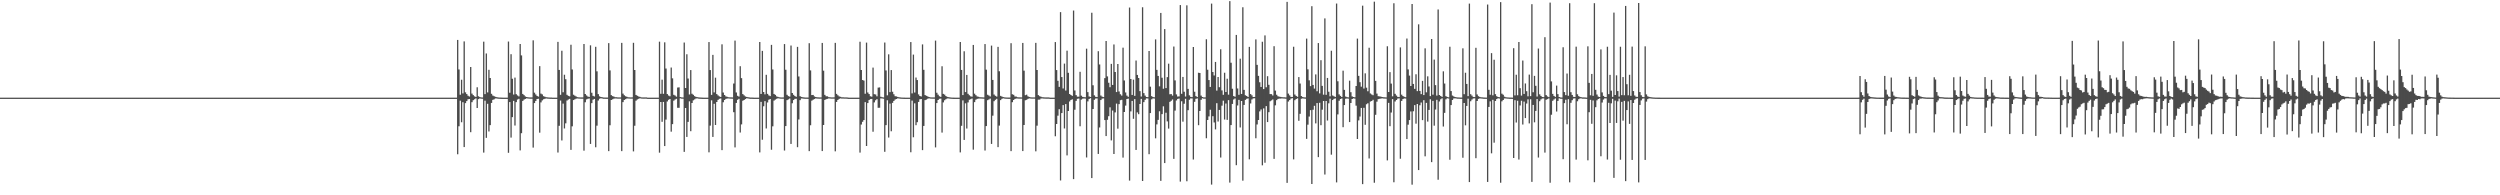 <?xml version="1.0" encoding="UTF-8"?>
<svg xmlns="http://www.w3.org/2000/svg" width="1920" height="150">
  <path d="M0 75.000h1v1.000H0zM1 75.000h1v1.000H1zM2 75.000h1v1.000H2zM3 75.000h1v1.000H3zM4 75.000h1v1.000H4zM5 75.000h1v1.000H5zM6 75.000h1v1.000H6zM7 75.000h1v1.000H7zM8 75.000h1v1.000H8zM9 75.000h1v1.000H9zM10 75.000h1v1.000H10zM11 75.000h1v1.000H11zM12 75.000h1v1.000H12zM13 75.000h1v1.000H13zM14 75.000h1v1.000H14zM15 75.000h1v1.000H15zM16 75.000h1v1.000H16zM17 75.000h1v1.000H17zM18 75.000h1v1.000H18zM19 75.000h1v1.000H19zM20 75.000h1v1.000H20zM21 75.000h1v1.000H21zM22 75.000h1v1.000H22zM23 75.000h1v1.000H23zM24 75.000h1v1.000H24zM25 75.000h1v1.000H25zM26 75.000h1v1.000H26zM27 75.000h1v1.000H27zM28 75.000h1v1.000H28zM29 75.000h1v1.000H29zM30 75.000h1v1.000H30zM31 75.000h1v1.000H31zM32 75.000h1v1.000H32zM33 75.000h1v1.000H33zM34 75.000h1v1.000H34zM35 75.000h1v1.000H35zM36 75.000h1v1.000H36zM37 75.000h1v1.000H37zM38 75.000h1v1.000H38zM39 75.000h1v1.000H39zM40 75.000h1v1.000H40zM41 75.000h1v1.000H41zM42 75.000h1v1.000H42zM43 75.000h1v1.000H43zM44 75.000h1v1.000H44zM45 75.000h1v1.000H45zM46 75.000h1v1.000H46zM47 75.000h1v1.000H47zM48 75.000h1v1.000H48zM49 75.000h1v1.000H49zM50 75.000h1v1.000H50zM51 75.000h1v1.000H51zM52 75.000h1v1.000H52zM53 75.000h1v1.000H53zM54 75.000h1v1.000H54zM55 75.000h1v1.000H55zM56 75.000h1v1.000H56zM57 75.000h1v1.000H57zM58 75.000h1v1.000H58zM59 75.000h1v1.000H59zM60 75.000h1v1.000H60zM61 75.000h1v1.000H61zM62 75.000h1v1.000H62zM63 75.000h1v1.000H63zM64 75.000h1v1.000H64zM65 75.000h1v1.000H65zM66 75.000h1v1.000H66zM67 75.000h1v1.000H67zM68 75.000h1v1.000H68zM69 75.000h1v1.000H69zM70 75.000h1v1.000H70zM71 75.000h1v1.000H71zM72 75.000h1v1.000H72zM73 75.000h1v1.000H73zM74 75.000h1v1.000H74zM75 75.000h1v1.000H75zM76 75.000h1v1.000H76zM77 75.000h1v1.000H77zM78 75.000h1v1.000H78zM79 75.000h1v1.000H79zM80 75.000h1v1.000H80zM81 75.000h1v1.000H81zM82 75.000h1v1.000H82zM83 75.000h1v1.000H83zM84 75.000h1v1.000H84zM85 75.000h1v1.000H85zM86 75.000h1v1.000H86zM87 75.000h1v1.000H87zM88 75.000h1v1.000H88zM89 75.000h1v1.000H89zM90 75.000h1v1.000H90zM91 75.000h1v1.000H91zM92 75.000h1v1.000H92zM93 75.000h1v1.000H93zM94 75.000h1v1.000H94zM95 75.000h1v1.000H95zM96 75.000h1v1.000H96zM97 75.000h1v1.000H97zM98 75.000h1v1.000H98zM99 75.000h1v1.000H99zM100 75.000h1v1.000H100zM101 75.000h1v1.000H101zM102 75.000h1v1.000H102zM103 75.000h1v1.000H103zM104 75.000h1v1.000H104zM105 75.000h1v1.000H105zM106 75.000h1v1.000H106zM107 75.000h1v1.000H107zM108 75.000h1v1.000H108zM109 75.000h1v1.000H109zM110 75.000h1v1.000H110zM111 75.000h1v1.000H111zM112 75.000h1v1.000H112zM113 75.000h1v1.000H113zM114 75.000h1v1.000H114zM115 75.000h1v1.000H115zM116 75.000h1v1.000H116zM117 75.000h1v1.000H117zM118 75.000h1v1.000H118zM119 75.000h1v1.000H119zM120 75.000h1v1.000H120zM121 75.000h1v1.000H121zM122 75.000h1v1.000H122zM123 75.000h1v1.000H123zM124 75.000h1v1.000H124zM125 75.000h1v1.000H125zM126 75.000h1v1.000H126zM127 75.000h1v1.000H127zM128 75.000h1v1.000H128zM129 75.000h1v1.000H129zM130 75.000h1v1.000H130zM131 75.000h1v1.000H131zM132 75.000h1v1.000H132zM133 75.000h1v1.000H133zM134 75.000h1v1.000H134zM135 75.000h1v1.000H135zM136 75.000h1v1.000H136zM137 75.000h1v1.000H137zM138 75.000h1v1.000H138zM139 75.000h1v1.000H139zM140 75.000h1v1.000H140zM141 75.000h1v1.000H141zM142 75.000h1v1.000H142zM143 75.000h1v1.000H143zM144 75.000h1v1.000H144zM145 75.000h1v1.000H145zM146 75.000h1v1.000H146zM147 75.000h1v1.000H147zM148 75.000h1v1.000H148zM149 75.000h1v1.000H149zM150 75.000h1v1.000H150zM151 75.000h1v1.000H151zM152 75.000h1v1.000H152zM153 75.000h1v1.000H153zM154 75.000h1v1.000H154zM155 75.000h1v1.000H155zM156 75.000h1v1.000H156zM157 75.000h1v1.000H157zM158 75.000h1v1.000H158zM159 75.000h1v1.000H159zM160 75.000h1v1.000H160zM161 75.000h1v1.000H161zM162 75.000h1v1.000H162zM163 75.000h1v1.000H163zM164 75.000h1v1.000H164zM165 75.000h1v1.000H165zM166 75.000h1v1.000H166zM167 75.000h1v1.000H167zM168 75.000h1v1.000H168zM169 75.000h1v1.000H169zM170 75.000h1v1.000H170zM171 75.000h1v1.000H171zM172 75.000h1v1.000H172zM173 75.000h1v1.000H173zM174 75.000h1v1.000H174zM175 75.000h1v1.000H175zM176 75.000h1v1.000H176zM177 75.000h1v1.000H177zM178 75.000h1v1.000H178zM179 75.000h1v1.000H179zM180 75.000h1v1.000H180zM181 75.000h1v1.000H181zM182 75.000h1v1.000H182zM183 75.000h1v1.000H183zM184 75.000h1v1.000H184zM185 75.000h1v1.000H185zM186 75.000h1v1.000H186zM187 75.000h1v1.000H187zM188 75.000h1v1.000H188zM189 75.000h1v1.000H189zM190 75.000h1v1.000H190zM191 75.000h1v1.000H191zM192 75.000h1v1.000H192zM193 75.000h1v1.000H193zM194 75.000h1v1.000H194zM195 75.000h1v1.000H195zM196 75.000h1v1.000H196zM197 75.000h1v1.000H197zM198 75.000h1v1.000H198zM199 75.000h1v1.000H199zM200 75.000h1v1.000H200zM201 75.000h1v1.000H201zM202 75.000h1v1.000H202zM203 75.000h1v1.000H203zM204 75.000h1v1.000H204zM205 75.000h1v1.000H205zM206 75.000h1v1.000H206zM207 75.000h1v1.000H207zM208 75.000h1v1.000H208zM209 75.000h1v1.000H209zM210 75.000h1v1.000H210zM211 75.000h1v1.000H211zM212 75.000h1v1.000H212zM213 75.000h1v1.000H213zM214 75.000h1v1.000H214zM215 75.000h1v1.000H215zM216 75.000h1v1.000H216zM217 75.000h1v1.000H217zM218 75.000h1v1.000H218zM219 75.000h1v1.000H219zM220 75.000h1v1.000H220zM221 75.000h1v1.000H221zM222 75.000h1v1.000H222zM223 75.000h1v1.000H223zM224 75.000h1v1.000H224zM225 75.000h1v1.000H225zM226 75.000h1v1.000H226zM227 75.000h1v1.000H227zM228 75.000h1v1.000H228zM229 75.000h1v1.000H229zM230 75.000h1v1.000H230zM231 75.000h1v1.000H231zM232 75.000h1v1.000H232zM233 75.000h1v1.000H233zM234 75.000h1v1.000H234zM235 75.000h1v1.000H235zM236 75.000h1v1.000H236zM237 75.000h1v1.000H237zM238 75.000h1v1.000H238zM239 75.000h1v1.000H239zM240 75.000h1v1.000H240zM241 75.000h1v1.000H241zM242 75.000h1v1.000H242zM243 75.000h1v1.000H243zM244 75.000h1v1.000H244zM245 75.000h1v1.000H245zM246 75.000h1v1.000H246zM247 75.000h1v1.000H247zM248 75.000h1v1.000H248zM249 75.000h1v1.000H249zM250 75.000h1v1.000H250zM251 75.000h1v1.000H251zM252 75.000h1v1.000H252zM253 75.000h1v1.000H253zM254 75.000h1v1.000H254zM255 75.000h1v1.000H255zM256 75.000h1v1.000H256zM257 75.000h1v1.000H257zM258 75.000h1v1.000H258zM259 75.000h1v1.000H259zM260 75.000h1v1.000H260zM261 75.000h1v1.000H261zM262 75.000h1v1.000H262zM263 75.000h1v1.000H263zM264 75.000h1v1.000H264zM265 75.000h1v1.000H265zM266 75.000h1v1.000H266zM267 75.000h1v1.000H267zM268 75.000h1v1.000H268zM269 75.000h1v1.000H269zM270 75.000h1v1.000H270zM271 75.000h1v1.000H271zM272 75.000h1v1.000H272zM273 75.000h1v1.000H273zM274 75.000h1v1.000H274zM275 75.000h1v1.000H275zM276 75.000h1v1.000H276zM277 75.000h1v1.000H277zM278 75.000h1v1.000H278zM279 75.000h1v1.000H279zM280 75.000h1v1.000H280zM281 75.000h1v1.000H281zM282 75.000h1v1.000H282zM283 75.000h1v1.000H283zM284 75.000h1v1.000H284zM285 75.000h1v1.000H285zM286 75.000h1v1.000H286zM287 75.000h1v1.000H287zM288 75.000h1v1.000H288zM289 75.000h1v1.000H289zM290 75.000h1v1.000H290zM291 75.000h1v1.000H291zM292 75.000h1v1.000H292zM293 75.000h1v1.000H293zM294 75.000h1v1.000H294zM295 75.000h1v1.000H295zM296 75.000h1v1.000H296zM297 75.000h1v1.000H297zM298 75.000h1v1.000H298zM299 75.000h1v1.000H299zM300 75.000h1v1.000H300zM301 75.000h1v1.000H301zM302 75.000h1v1.000H302zM303 75.000h1v1.000H303zM304 75.000h1v1.000H304zM305 75.000h1v1.000H305zM306 75.000h1v1.000H306zM307 75.000h1v1.000H307zM308 75.000h1v1.000H308zM309 75.000h1v1.000H309zM310 75.000h1v1.000H310zM311 75.000h1v1.000H311zM312 75.000h1v1.000H312zM313 75.000h1v1.000H313zM314 75.000h1v1.000H314zM315 75.000h1v1.000H315zM316 75.000h1v1.000H316zM317 75.000h1v1.000H317zM318 75.000h1v1.000H318zM319 75.000h1v1.000H319zM320 75.000h1v1.000H320zM321 75.000h1v1.000H321zM322 75.000h1v1.000H322zM323 75.000h1v1.000H323zM324 75.000h1v1.000H324zM325 75.000h1v1.000H325zM326 75.000h1v1.000H326zM327 75.000h1v1.000H327zM328 75.000h1v1.000H328zM329 75.000h1v1.000H329zM330 75.000h1v1.000H330zM331 75.000h1v1.000H331zM332 75.000h1v1.000H332zM333 75.000h1v1.000H333zM334 75.000h1v1.000H334zM335 75.000h1v1.000H335zM336 75.000h1v1.000H336zM337 75.000h1v1.000H337zM338 75.000h1v1.000H338zM339 75.000h1v1.000H339zM340 75.000h1v1.000H340zM341 75.000h1v1.000H341zM342 75.000h1v1.000H342zM343 75.000h1v1.000H343zM344 75.000h1v1.000H344zM345 75.000h1v1.000H345zM346 75.000h1v1.000H346zM347 75.000h1v1.000H347zM348 75.000h1v1.000H348zM349 75.000h1v1.000H349zM350 75.000h1v1.000H350zM351 30.682h1v87.775H351zM352 53.340h1v43.640H352zM353 72.761h1v4.570H353zM354 61.212h1v32.694H354zM355 71.727h1v6.757H355zM356 31.817h1v81.144H356zM357 70.894h1v8.294H357zM358 72.266h1v5.365H358zM359 73.542h1v2.676H359zM360 74.120h1v1.890H360zM361 51.453h1v50.065H361zM362 71.875h1v6.596H362zM363 73.084h1v3.845H363zM364 73.962h1v2.298H364zM365 74.428h1v1.131H365zM366 67.041h1v15.927H366zM367 73.936h1v2.214H367zM368 74.570h1v1.000H368zM369 74.796h1v1.000H369zM370 74.854h1v1.000H370zM371 32.016h1v85.189H371zM372 72.287h1v5.039H372zM373 41.081h1v64.808H373zM374 70.954h1v8.769H374zM375 53.582h1v47.364H375zM376 59.910h1v36.205H376zM377 72.045h1v7.000H377zM378 73.344h1v3.341H378zM379 73.861h1v2.443H379zM380 74.339h1v1.258H380zM381 74.622h1v1.000H381zM382 74.804h1v1.000H382zM383 74.879h1v1.000H383zM384 74.925h1v1.000H384zM385 74.981h1v1.000H385zM386 74.987h1v1.000H386zM387 74.992h1v1.000H387zM388 74.995h1v1.000H388zM389 74.997h1v1.000H389zM390 31.907h1v85.427H390zM391 71.202h1v7.210H391zM392 41.644h1v64.015H392zM393 60.459h1v29.500H393zM394 72.616h1v4.829H394zM395 59.580h1v36.811H395zM396 72.365h1v6.083H396zM397 73.331h1v3.117H397zM398 74.020h1v1.847H398zM399 33.799h1v81.723H399zM400 42.539h1v59.736H400zM401 72.125h1v5.412H401zM402 73.067h1v3.410H402zM403 74.098h1v1.877H403zM404 74.514h1v1.009H404zM405 74.699h1v1.000H405zM406 74.797h1v1.000H406zM407 74.812h1v1.000H407zM408 74.817h1v1.000H408zM409 30.952h1v82.424H409zM410 71.153h1v7.999H410zM411 72.540h1v4.997H411zM412 73.678h1v2.378H412zM413 74.212h1v1.632H413zM414 50.778h1v51.100H414zM415 71.878h1v6.753H415zM416 72.520h1v4.576H416zM417 73.878h1v2.371H417zM418 74.273h1v1.629H418zM419 74.631h1v1.000H419zM420 74.774h1v1.000H420zM421 74.830h1v1.000H421zM422 74.920h1v1.000H422zM423 74.932h1v1.000H423zM424 74.987h1v1.000H424zM425 74.989h1v1.000H425zM426 74.992h1v1.000H426zM427 74.996h1v1.000H427zM428 32.129h1v85.026H428zM429 53.713h1v42.903H429zM430 72.827h1v4.364H430zM431 38.971h1v68.895H431zM432 70.846h1v8.717H432zM433 57.371h1v41.269H433zM434 60.837h1v33.882H434zM435 72.811h1v4.383H435zM436 73.603h1v2.819H436zM437 74.000h1v1.927H437zM438 34.349h1v80.730H438zM439 53.340h1v43.707H439zM440 72.769h1v4.099H440zM441 73.449h1v2.837H441zM442 74.097h1v1.701H442zM443 74.614h1v1.000H443zM444 74.741h1v1.000H444zM445 74.794h1v1.000H445zM446 74.809h1v1.000H446zM447 74.809h1v1.000H447zM448 33.777h1v81.920H448zM449 72.170h1v6.368H449zM450 73.316h1v3.009H450zM451 74.118h1v1.758H451zM452 74.438h1v1.204H452zM453 34.793h1v75.762H453zM454 71.245h1v7.986H454zM455 73.604h1v2.925H455zM456 74.095h1v1.878H456zM457 35.945h1v77.136H457zM458 54.807h1v41.705H458zM459 72.286h1v4.938H459zM460 73.985h1v1.821H460zM461 74.479h1v1.012H461zM462 74.660h1v1.000H462zM463 74.863h1v1.000H463zM464 74.883h1v1.000H464zM465 74.929h1v1.000H465zM466 74.927h1v1.000H466zM467 33.140h1v82.945H467zM468 54.073h1v42.144H468zM469 73.068h1v3.723H469zM470 73.822h1v2.447H470zM471 74.175h1v1.623H471zM472 74.637h1v1.000H472zM473 74.662h1v1.000H473zM474 74.780h1v1.000H474zM475 74.794h1v1.000H475zM476 74.799h1v1.000H476zM477 32.942h1v83.122H477zM478 71.870h1v6.590H478zM479 73.177h1v3.586H479zM480 73.917h1v2.266H480zM481 74.323h1v1.284H481zM482 74.693h1v1.000H482zM483 74.738h1v1.000H483zM484 74.782h1v1.000H484zM485 74.769h1v1.000H485zM486 32.891h1v83.362H486zM487 53.777h1v42.764H487zM488 72.930h1v4.365H488zM489 73.554h1v2.858H489zM490 74.079h1v1.801H490zM491 74.414h1v1.072H491zM492 74.744h1v1.000H492zM493 74.782h1v1.000H493zM494 74.823h1v1.000H494zM495 74.797h1v1.000H495zM496 74.808h1v1.000H496zM497 74.987h1v1.000H497zM498 74.989h1v1.000H498zM499 74.994h1v1.000H499zM500 74.996h1v1.000H500zM501 74.997h1v1.000H501zM502 74.998h1v1.000H502zM503 74.999h1v1.000H503zM504 74.999h1v1.000H504zM505 74.999h1v1.000H505zM506 32.021h1v85.202H506zM507 72.051h1v6.270H507zM508 61.200h1v32.340H508zM509 72.028h1v6.262H509zM510 32.521h1v79.678H510zM511 52.640h1v39.191H511zM512 72.225h1v5.704H512zM513 73.351h1v3.281H513zM514 73.941h1v2.107H514zM515 51.866h1v49.244H515zM516 60.172h1v35.176H516zM517 72.787h1v4.521H517zM518 73.388h1v3.042H518zM519 74.264h1v1.606H519zM520 67.206h1v15.603H520zM521 67.089h1v15.709H521zM522 74.523h1v1.000H522zM523 74.776h1v1.000H523zM524 74.852h1v1.000H524zM525 32.642h1v83.967H525zM526 67.577h1v15.367H526zM527 41.691h1v63.493H527zM528 60.315h1v33.262H528zM529 72.566h1v5.257H529zM530 53.822h1v46.914H530zM531 71.971h1v7.109H531zM532 72.827h1v4.218H532zM533 73.841h1v2.506H533zM534 74.406h1v1.289H534zM535 74.595h1v1.000H535zM536 74.770h1v1.000H536zM537 74.864h1v1.000H537zM538 74.906h1v1.000H538zM539 74.961h1v1.000H539zM540 74.987h1v1.000H540zM541 74.992h1v1.000H541zM542 74.994h1v1.000H542zM543 74.996h1v1.000H543zM544 32.301h1v84.665H544zM545 53.830h1v42.656H545zM546 72.882h1v4.193H546zM547 42.158h1v63.015H547zM548 70.943h1v8.774H548zM549 59.645h1v36.364H549zM550 72.222h1v6.092H550zM551 73.285h1v3.429H551zM552 74.050h1v1.833H552zM553 74.420h1v1.215H553zM554 34.056h1v81.255H554zM555 71.081h1v7.472H555zM556 72.974h1v3.806H556zM557 74.028h1v1.886H557zM558 74.336h1v1.314H558zM559 74.644h1v1.000H559zM560 74.729h1v1.000H560zM561 74.773h1v1.000H561zM562 74.806h1v1.000H562zM563 64.130h1v22.040H563zM564 31.164h1v82.027H564zM565 71.027h1v8.011H565zM566 73.581h1v3.077H566zM567 74.181h1v1.690H567zM568 50.852h1v50.948H568zM569 59.996h1v35.548H569zM570 72.260h1v5.103H570zM571 73.201h1v3.594H571zM572 74.103h1v1.978H572zM573 74.456h1v1.000H573zM574 74.627h1v1.000H574zM575 74.817h1v1.000H575zM576 74.905h1v1.000H576zM577 74.928h1v1.000H577zM578 74.981h1v1.000H578zM579 74.988h1v1.000H579zM580 74.993h1v1.000H580zM581 74.995h1v1.000H581zM582 74.997h1v1.000H582zM583 32.262h1v84.771H583zM584 72.157h1v6.102H584zM585 39.062h1v68.233H585zM586 70.633h1v11.005H586zM587 72.450h1v5.203H587zM588 57.458h1v41.178H588zM589 72.075h1v6.609H589zM590 73.285h1v3.320H590zM591 73.855h1v2.179H591zM592 34.468h1v80.526H592zM593 53.353h1v43.671H593zM594 72.136h1v5.102H594zM595 72.853h1v3.618H595zM596 74.025h1v1.877H596zM597 74.395h1v1.089H597zM598 74.695h1v1.000H598zM599 74.795h1v1.000H599zM600 74.837h1v1.000H600zM601 74.808h1v1.000H601zM602 33.837h1v81.798H602zM603 53.531h1v43.291H603zM604 72.824h1v4.063H604zM605 73.819h1v2.503H605zM606 74.182h1v1.499H606zM607 34.987h1v75.560H607zM608 71.417h1v7.871H608zM609 72.819h1v4.036H609zM610 73.790h1v2.123H610zM611 74.338h1v1.473H611zM612 36.003h1v77.028H612zM613 58.741h1v33.003H613zM614 73.871h1v3.056H614zM615 74.448h1v1.156H615zM616 74.661h1v1.000H616zM617 74.810h1v1.000H617zM618 74.893h1v1.000H618zM619 74.897h1v1.000H619zM620 74.917h1v1.000H620zM621 33.175h1v82.880H621zM622 54.059h1v42.145H622zM623 73.008h1v4.297H623zM624 72.913h1v3.671H624zM625 74.054h1v2.007H625zM626 74.491h1v1.078H626zM627 74.721h1v1.000H627zM628 74.774h1v1.000H628zM629 74.805h1v1.000H629zM630 74.794h1v1.000H630zM631 32.980h1v83.053H631zM632 54.249h1v41.750H632zM633 72.860h1v3.871H633zM634 73.931h1v2.268H634zM635 73.984h1v1.966H635zM636 74.580h1v1.000H636zM637 74.699h1v1.000H637zM638 74.779h1v1.000H638zM639 74.782h1v1.000H639zM640 74.776h1v1.000H640zM641 32.921h1v83.303H641zM642 72.090h1v6.172H642zM643 73.147h1v3.581H643zM644 74.015h1v1.907H644zM645 74.341h1v1.249H645zM646 74.707h1v1.000H646zM647 74.716h1v1.000H647zM648 74.792h1v1.000H648zM649 74.794h1v1.000H649zM650 74.810h1v1.000H650zM651 74.958h1v1.000H651zM652 74.990h1v1.000H652zM653 74.988h1v1.000H653zM654 74.995h1v1.000H654zM655 74.997h1v1.000H655zM656 74.998h1v1.000H656zM657 74.999h1v1.000H657zM658 74.999h1v1.000H658zM659 74.999h1v1.000H659zM660 32.036h1v85.173H660zM661 53.777h1v41.888H661zM662 61.427h1v32.124H662zM663 61.896h1v30.321H663zM664 72.001h1v6.418H664zM665 32.703h1v79.422H665zM666 71.035h1v8.143H666zM667 72.227h1v4.601H667zM668 73.957h1v2.136H668zM669 74.220h1v1.747H669zM670 51.919h1v49.251H670zM671 72.323h1v6.297H671zM672 72.572h1v4.417H672zM673 73.960h1v2.195H673zM674 67.266h1v15.539H674zM675 67.104h1v15.650H675zM676 74.317h1v1.263H676zM677 74.625h1v1.000H677zM678 74.803h1v1.000H678zM679 32.672h1v83.903H679zM680 54.128h1v41.964H680zM681 73.193h1v3.810H681zM682 41.739h1v63.910H682zM683 70.763h1v8.808H683zM684 53.811h1v47.010H684zM685 70.436h1v8.572H685zM686 72.419h1v5.121H686zM687 73.864h1v2.604H687zM688 74.010h1v2.037H688zM689 74.424h1v1.088H689zM690 74.700h1v1.000H690zM691 74.825h1v1.000H691zM692 74.889h1v1.000H692zM693 74.937h1v1.000H693zM694 74.982h1v1.000H694zM695 74.988h1v1.000H695zM696 74.993h1v1.000H696zM697 74.995h1v1.000H697zM698 74.996h1v1.000H698zM699 32.311h1v84.650H699zM700 71.733h1v5.553H700zM701 41.955h1v63.442H701zM702 71.076h1v8.308H702zM703 59.524h1v36.651H703zM704 61.496h1v32.338H704zM705 72.477h1v5.788H705zM706 73.752h1v2.484H706zM707 74.067h1v1.951H707zM708 34.084h1v81.220H708zM709 53.605h1v43.090H709zM710 73.014h1v3.899H710zM711 73.564h1v2.913H711zM712 74.034h1v1.772H712zM713 74.499h1v1.000H713zM714 74.730h1v1.000H714zM715 74.792h1v1.000H715zM716 74.809h1v1.000H716zM717 74.818h1v1.000H717zM718 31.180h1v82.025H718zM719 71.200h1v7.965H719zM720 72.724h1v4.060H720zM721 73.949h1v1.944H721zM722 74.411h1v1.339H722zM723 50.888h1v50.924H723zM724 72.103h1v6.561H724zM725 72.649h1v4.363H725zM726 73.800h1v2.402H726zM727 74.419h1v1.208H727zM728 74.619h1v1.000H728zM729 74.761h1v1.000H729zM730 74.886h1v1.000H730zM731 74.939h1v1.000H731zM732 74.965h1v1.000H732zM733 74.987h1v1.000H733zM734 74.992h1v1.000H734zM735 74.992h1v1.000H735zM736 74.997h1v1.000H736zM737 32.269h1v84.760H737zM738 53.731h1v42.866H738zM739 73.028h1v4.097H739zM740 39.397h1v68.092H740zM741 70.701h1v8.668H741zM742 57.529h1v41.179H742zM743 72.035h1v6.583H743zM744 73.159h1v3.443H744zM745 74.004h1v2.195H745zM746 74.266h1v1.420H746zM747 34.490h1v80.466H747zM748 71.961h1v6.464H748zM749 73.091h1v3.458H749zM750 74.090h1v1.854H750zM751 74.304h1v1.434H751zM752 74.652h1v1.000H752zM753 74.701h1v1.000H753zM754 74.759h1v1.000H754zM755 74.811h1v1.000H755zM756 33.840h1v81.795H756zM757 53.510h1v43.298H757zM758 72.731h1v4.198H758zM759 73.375h1v3.025H759zM760 74.099h1v1.639H760zM761 35.024h1v75.507H761zM762 61.381h1v27.471H762zM763 72.606h1v5.090H763zM764 73.560h1v3.108H764zM765 74.165h1v1.699H765zM766 36.008h1v76.998H766zM767 54.733h1v41.729H767zM768 73.613h1v3.303H768zM769 74.149h1v1.710H769zM770 74.543h1v1.000H770zM771 74.741h1v1.000H771zM772 74.844h1v1.000H772zM773 74.899h1v1.000H773zM774 74.923h1v1.000H774zM775 74.926h1v1.000H775zM776 33.174h1v82.876H776zM777 72.412h1v6.064H777zM778 72.830h1v3.975H778zM779 74.091h1v1.880H779zM780 74.209h1v1.460H780zM781 74.657h1v1.000H781zM782 74.765h1v1.000H782zM783 74.771h1v1.000H783zM784 74.793h1v1.000H784zM785 32.959h1v83.080H785zM786 54.280h1v41.710H786zM787 73.129h1v3.897H787zM788 72.730h1v3.941H788zM789 73.964h1v1.967H789zM790 74.445h1v1.102H790zM791 74.680h1v1.000H791zM792 74.790h1v1.000H792zM793 74.800h1v1.000H793zM794 74.781h1v1.000H794zM795 32.913h1v83.315H795zM796 53.784h1v42.733H796zM797 73.075h1v3.445H797zM798 73.871h1v2.614H798zM799 74.305h1v1.386H799zM800 74.641h1v1.000H800zM801 74.715h1v1.000H801zM802 74.781h1v1.000H802zM803 74.807h1v1.000H803zM804 74.814h1v1.000H804zM805 74.814h1v1.000H805zM806 74.986h1v1.000H806zM807 74.991h1v1.000H807zM808 74.995h1v1.000H808zM809 74.997h1v1.000H809zM810 32.296h1v72.332H810zM811 53.819h1v41.391H811zM812 62.055h1v26.800H812zM813 66.728h1v17.156H813zM814 9.343h1v129.279H814zM815 59.200h1v27.627H815zM816 67.919h1v12.825H816zM817 48.834h1v49.839H817zM818 69.503h1v10.423H818zM819 38.938h1v80.392H819zM820 55.927h1v29.334H820zM821 72.191h1v5.726H821zM822 72.977h1v3.747H822zM823 73.629h1v2.639H823zM824 8.100h1v129.490H824zM825 69.469h1v14.803H825zM826 73.062h1v4.427H826zM827 74.251h1v1.653H827zM828 74.262h1v1.413H828zM829 55.167h1v41.790H829zM830 73.495h1v3.013H830zM831 74.376h1v1.423H831zM832 74.620h1v1.000H832zM833 74.722h1v1.000H833zM834 37.377h1v83.561H834zM835 70.765h1v7.094H835zM836 74.105h1v1.857H836zM837 74.432h1v1.000H837zM838 9.780h1v126.974H838zM839 65.462h1v18.233H839zM840 73.221h1v3.433H840zM841 74.346h1v1.327H841zM842 74.563h1v1.000H842zM843 39.313h1v78.888H843zM844 49.514h1v48.404H844zM845 73.374h1v3.469H845zM846 74.264h1v1.456H846zM847 74.568h1v1.000H847zM848 59.999h1v32.196H848zM849 31.476h1v73.003H849zM850 58.676h1v33.331H850zM851 63.540h1v25.710H851zM852 66.975h1v15.474H852zM853 49.031h1v58.776H853zM854 65.216h1v19.687H854zM855 34.140h1v84.150H855zM856 55.275h1v31.046H856zM857 70.702h1v8.846H857zM858 49.141h1v49.700H858zM859 70.270h1v9.700H859zM860 72.387h1v4.584H860zM861 73.437h1v3.208H861zM862 36.624h1v84.432H862zM863 61.783h1v24.221H863zM864 71.013h1v10.099H864zM865 73.445h1v2.565H865zM866 74.328h1v1.409H866zM867 5.808h1v132.895H867zM868 60.696h1v24.850H868zM869 72.926h1v4.589H869zM870 61.184h1v30.045H870zM871 73.619h1v2.525H871zM872 46.464h1v68.676H872zM873 57.535h1v28.778H873zM874 59.927h1v27.792H874zM875 69.994h1v9.854H875zM876 74.114h1v1.796H876zM877 5.586h1v133.442H877zM878 71.517h1v6.912H878zM879 73.440h1v3.190H879zM880 74.478h1v1.104H880zM881 74.614h1v1.000H881zM882 39.171h1v79.265H882zM883 66.552h1v20.296H883zM884 73.837h1v2.465H884zM885 74.529h1v1.060H885zM886 74.679h1v1.000H886zM887 30.264h1v75.980H887zM888 53.662h1v41.855H888zM889 58.309h1v33.756H889zM890 66.315h1v19.145H890zM891 9.913h1v128.977H891zM892 59.715h1v27.951H892zM893 68.127h1v13.511H893zM894 22.303h1v102.944H894zM895 67.643h1v18.944H895zM896 59.233h1v34.000H896zM897 48.901h1v49.855H897zM898 72.389h1v5.830H898zM899 72.228h1v5.179H899zM900 73.434h1v2.936H900zM901 35.724h1v86.269H901zM902 61.762h1v23.173H902zM903 72.493h1v4.645H903zM904 74.145h1v1.829H904zM905 74.049h1v1.629H905zM906 3.892h1v135.584H906zM907 72.016h1v5.763H907zM908 59.107h1v34.353H908zM909 70.458h1v9.187H909zM910 74.114h1v1.739H910zM911 4.113h1v135.087H911zM912 68.248h1v16.366H912zM913 73.200h1v3.415H913zM914 74.385h1v1.204H914zM915 74.613h1v1.000H915zM916 36.110h1v86.391H916zM917 70.457h1v7.720H917zM918 73.817h1v2.081H918zM919 74.546h1v1.000H919zM920 55.849h1v40.306H920zM921 56.085h1v29.187H921zM922 73.437h1v3.227H922zM923 74.483h1v1.000H923zM924 74.781h1v1.000H924zM925 74.802h1v1.000H925zM926 30.161h1v76.036H926zM927 53.540h1v38.630H927zM928 61.475h1v27.896H928zM929 66.759h1v17.505H929zM930 2.741h1v139.014H930zM931 55.302h1v33.926H931zM932 57.945h1v36.090H932zM933 47.584h1v51.817H933zM934 69.577h1v9.656H934zM935 59.113h1v34.217H935zM936 66.968h1v17.484H936zM937 37.842h1v83.149H937zM938 69.412h1v11.751H938zM939 72.807h1v4.492H939zM940 55.882h1v35.935H940zM941 70.677h1v8.836H941zM942 60.476h1v31.571H942zM943 72.691h1v4.220H943zM944 0.858h1v139.392H944zM945 48.173h1v47.868H945zM946 68.168h1v11.630H946zM947 73.754h1v2.624H947zM948 74.287h1v1.343H948zM949 26.844h1v100.047H949zM950 67.921h1v13.056H950zM951 72.808h1v3.871H951zM952 45.037h1v52.855H952zM953 72.140h1v5.413H953zM954 5.555h1v133.203H954zM955 69.036h1v11.539H955zM956 73.163h1v3.542H956zM957 73.741h1v2.122H957zM958 74.481h1v1.082H958zM959 35.970h1v86.419H959zM960 72.251h1v7.204H960zM961 73.208h1v3.191H961zM962 74.474h1v1.090H962zM963 74.452h1v1.000H963zM964 30.236h1v75.938H964zM965 49.806h1v45.787H965zM966 58.287h1v33.884H966zM967 63.181h1v22.358H967zM968 66.748h1v17.326H968zM969 32.030h1v94.951H969zM970 68.406h1v14.849H970zM971 27.166h1v97.795H971zM972 67.020h1v14.487H972zM973 58.527h1v35.199H973zM974 65.136h1v21.044H974zM975 72.252h1v5.517H975zM976 72.290h1v4.796H976zM977 73.310h1v3.080H977zM978 35.497h1v86.524H978zM979 69.566h1v11.341H979zM980 72.777h1v4.132H980zM981 73.932h1v2.039H981zM982 74.243h1v1.478H982zM983 74.384h1v1.363H983zM984 74.573h1v1.000H984zM985 74.676h1v1.000H985zM986 74.713h1v1.000H986zM987 74.810h1v1.000H987zM988 1.423h1v139.037H988zM989 71.889h1v6.080H989zM990 73.254h1v3.599H990zM991 74.420h1v1.281H991zM992 74.439h1v1.001H992zM993 35.899h1v86.535H993zM994 72.589h1v4.380H994zM995 73.667h1v2.353H995zM996 74.325h1v1.177H996zM997 59.185h1v33.585H997zM998 64.169h1v23.253H998zM999 73.764h1v2.052H999zM1000 74.554h1v1.000H1000zM1001 74.748h1v1.000H1001zM1002 74.819h1v1.000H1002zM1003 29.636h1v77.009H1003zM1004 53.261h1v42.503H1004zM1005 61.705h1v27.774H1005zM1006 66.141h1v18.450H1006zM1007 4.751h1v136.572H1007zM1008 65.247h1v19.029H1008zM1009 68.058h1v13.217H1009zM1010 57.122h1v37.637H1010zM1011 70.099h1v9.077H1011zM1012 33.060h1v87.640H1012zM1013 71.713h1v7.213H1013zM1014 46.257h1v49.878H1014zM1015 65.961h1v18.245H1015zM1016 72.721h1v4.839H1016zM1017 14.109h1v119.927H1017zM1018 72.808h1v4.753H1018zM1019 59.877h1v32.706H1019zM1020 70.470h1v8.889H1020zM1021 74.006h1v1.794H1021zM1022 38.979h1v79.807H1022zM1023 73.300h1v3.529H1023zM1024 73.922h1v2.021H1024zM1025 74.442h1v1.118H1025zM1026 2.714h1v137.351H1026zM1027 62.416h1v25.421H1027zM1028 72.480h1v4.879H1028zM1029 73.651h1v2.381H1029zM1030 74.499h1v1.142H1030zM1031 54.276h1v43.396H1031zM1032 69.035h1v11.647H1032zM1033 74.115h1v1.727H1033zM1034 74.616h1v1.000H1034zM1035 74.757h1v1.000H1035zM1036 61.938h1v31.822H1036zM1037 70.805h1v8.306H1037zM1038 74.024h1v1.991H1038zM1039 74.521h1v1.000H1039zM1040 74.706h1v1.000H1040zM1041 66.053h1v15.081H1041zM1042 29.632h1v77.109H1042zM1043 58.261h1v34.227H1043zM1044 63.138h1v26.352H1044zM1045 66.586h1v16.323H1045zM1046 4.369h1v137.065H1046zM1047 68.012h1v14.785H1047zM1048 56.318h1v39.526H1048zM1049 67.304h1v12.789H1049zM1050 70.102h1v9.204H1050zM1051 36.649h1v85.070H1051zM1052 71.794h1v6.187H1052zM1053 72.536h1v5.015H1053zM1054 73.121h1v3.502H1054zM1055 1.263h1v139.077H1055zM1056 62.095h1v26.069H1056zM1057 71.863h1v6.220H1057zM1058 73.888h1v2.237H1058zM1059 74.048h1v1.817H1059zM1060 74.215h1v1.488H1060zM1061 74.512h1v1.000H1061zM1062 74.648h1v1.000H1062zM1063 74.720h1v1.000H1063zM1064 74.783h1v1.000H1064zM1065 35.553h1v87.631H1065zM1066 70.661h1v8.321H1066zM1067 55.418h1v41.485H1067zM1068 64.182h1v22.230H1068zM1069 74.003h1v2.121H1069zM1070 2.483h1v137.521H1070zM1071 72.017h1v5.897H1071zM1072 73.380h1v3.440H1072zM1073 74.375h1v1.330H1073zM1074 74.524h1v1.000H1074zM1075 36.389h1v85.516H1075zM1076 72.725h1v4.773H1076zM1077 73.757h1v2.343H1077zM1078 74.341h1v1.276H1078zM1079 74.667h1v1.000H1079zM1080 29.581h1v77.213H1080zM1081 53.304h1v42.419H1081zM1082 58.057h1v34.142H1082zM1083 66.040h1v19.547H1083zM1084 3.081h1v138.731H1084zM1085 64.481h1v20.956H1085zM1086 68.249h1v12.517H1086zM1087 57.048h1v37.945H1087zM1088 70.011h1v9.860H1088zM1089 18.682h1v111.931H1089zM1090 69.838h1v10.988H1090zM1091 72.270h1v6.489H1091zM1092 62.104h1v30.166H1092zM1093 72.989h1v3.982H1093zM1094 37.101h1v82.987H1094zM1095 70.928h1v8.068H1095zM1096 58.648h1v34.752H1096zM1097 66.400h1v18.022H1097zM1098 73.832h1v2.392H1098zM1099 29.961h1v94.553H1099zM1100 72.695h1v4.776H1100zM1101 45.788h1v50.732H1101zM1102 65.386h1v18.710H1102zM1103 73.430h1v3.217H1103zM1104 7.269h1v130.757H1104zM1105 72.967h1v4.954H1105zM1106 73.742h1v2.508H1106zM1107 74.401h1v1.114H1107zM1108 54.783h1v42.395H1108zM1109 64.142h1v22.536H1109zM1110 73.888h1v2.413H1110zM1111 74.460h1v1.000H1111zM1112 74.697h1v1.000H1112zM1113 35.882h1v86.799H1113zM1114 69.928h1v10.741H1114zM1115 73.372h1v3.409H1115zM1116 74.056h1v1.582H1116zM1117 74.490h1v1.021H1117zM1118 74.675h1v1.000H1118zM1119 74.821h1v1.000H1119zM1120 74.847h1v1.000H1120zM1121 74.919h1v1.000H1121zM1122 74.932h1v1.000H1122zM1123 37.125h1v84.034H1123zM1124 72.358h1v6.744H1124zM1125 55.845h1v40.400H1125zM1126 64.473h1v16.889H1126zM1127 73.827h1v1.949H1127zM1128 2.745h1v137.076H1128zM1129 72.326h1v5.465H1129zM1130 73.417h1v3.027H1130zM1131 74.443h1v1.179H1131zM1132 74.531h1v1.000H1132zM1133 36.709h1v84.794H1133zM1134 72.552h1v5.032H1134zM1135 73.879h1v2.041H1135zM1136 74.439h1v1.109H1136zM1137 74.678h1v1.000H1137zM1138 74.756h1v1.000H1138zM1139 74.863h1v1.000H1139zM1140 74.916h1v1.000H1140zM1141 74.940h1v1.000H1141zM1142 3.469h1v136.279H1142zM1143 68.986h1v13.164H1143zM1144 72.768h1v5.079H1144zM1145 40.785h1v76.967H1145zM1146 73.235h1v3.428H1146zM1147 45.862h1v63.719H1147zM1148 72.279h1v5.314H1148zM1149 73.901h1v2.164H1149zM1150 74.488h1v1.000H1150zM1151 74.669h1v1.000H1151zM1152 1.643h1v138.682H1152zM1153 71.948h1v5.870H1153zM1154 72.731h1v4.050H1154zM1155 74.259h1v1.386H1155zM1156 74.627h1v1.000H1156zM1157 74.777h1v1.000H1157zM1158 74.838h1v1.000H1158zM1159 74.911h1v1.000H1159zM1160 74.932h1v1.000H1160zM1161 74.964h1v1.000H1161zM1162 36.998h1v84.345H1162zM1163 73.249h1v3.685H1163zM1164 57.404h1v36.720H1164zM1165 73.183h1v4.167H1165zM1166 32.247h1v90.271H1166zM1167 67.721h1v13.284H1167zM1168 73.444h1v3.906H1168zM1169 46.515h1v49.138H1169zM1170 72.120h1v5.896H1170zM1171 64.080h1v26.611H1171zM1172 70.041h1v9.490H1172zM1173 73.999h1v2.291H1173zM1174 57.288h1v37.480H1174zM1175 73.823h1v2.417H1175zM1176 3.223h1v136.446H1176zM1177 70.865h1v9.703H1177zM1178 58.273h1v35.703H1178zM1179 65.919h1v19.281H1179zM1180 74.121h1v1.957H1180zM1181 37.276h1v83.706H1181zM1182 72.440h1v5.297H1182zM1183 73.678h1v2.637H1183zM1184 74.492h1v1.121H1184zM1185 74.593h1v1.000H1185zM1186 28.586h1v88.601H1186zM1187 73.048h1v3.561H1187zM1188 74.110h1v2.002H1188zM1189 74.577h1v1.000H1189zM1190 1.986h1v138.344H1190zM1191 62.490h1v25.608H1191zM1192 72.108h1v5.285H1192zM1193 73.676h1v2.724H1193zM1194 74.401h1v1.199H1194zM1195 65.749h1v19.890H1195zM1196 72.307h1v5.228H1196zM1197 74.517h1v1.000H1197zM1198 74.806h1v1.000H1198zM1199 74.901h1v1.000H1199zM1200 36.288h1v85.973H1200zM1201 70.724h1v8.477H1201zM1202 73.067h1v3.517H1202zM1203 56.484h1v38.931H1203zM1204 73.502h1v2.660H1204zM1205 2.448h1v137.598H1205zM1206 70.796h1v8.179H1206zM1207 72.902h1v4.051H1207zM1208 74.322h1v1.365H1208zM1209 74.502h1v1.000H1209zM1210 35.825h1v86.752H1210zM1211 72.412h1v5.369H1211zM1212 73.843h1v2.329H1212zM1213 74.455h1v1.101H1213zM1214 74.628h1v1.000H1214zM1215 74.805h1v1.000H1215zM1216 74.817h1v1.000H1216zM1217 74.870h1v1.000H1217zM1218 74.944h1v1.000H1218zM1219 35.573h1v87.586H1219zM1220 63.667h1v22.514H1220zM1221 73.174h1v3.465H1221zM1222 56.803h1v38.264H1222zM1223 73.560h1v3.582H1223zM1224 2.465h1v137.444H1224zM1225 68.966h1v13.371H1225zM1226 72.597h1v4.468H1226zM1227 74.185h1v1.837H1227zM1228 74.505h1v1.000H1228zM1229 37.950h1v82.082H1229zM1230 70.961h1v7.793H1230zM1231 73.646h1v2.810H1231zM1232 74.471h1v1.059H1232zM1233 74.576h1v1.000H1233zM1234 35.911h1v86.619H1234zM1235 72.318h1v6.646H1235zM1236 57.514h1v36.946H1236zM1237 69.644h1v9.716H1237zM1238 74.371h1v1.505H1238zM1239 9.663h1v126.956H1239zM1240 72.959h1v4.323H1240zM1241 57.836h1v36.577H1241zM1242 69.916h1v7.908H1242zM1243 74.198h1v1.526H1243zM1244 35.888h1v86.798H1244zM1245 73.040h1v5.197H1245zM1246 59.179h1v33.493H1246zM1247 73.159h1v4.287H1247zM1248 4.554h1v134.549H1248zM1249 64.680h1v19.829H1249zM1250 73.139h1v4.757H1250zM1251 57.456h1v37.686H1251zM1252 73.560h1v3.277H1252zM1253 35.770h1v87.074H1253zM1254 69.958h1v9.126H1254zM1255 73.335h1v3.248H1255zM1256 74.283h1v1.429H1256zM1257 74.396h1v1.075H1257zM1258 2.313h1v137.786H1258zM1259 70.707h1v9.886H1259zM1260 73.166h1v3.962H1260zM1261 74.402h1v1.335H1261zM1262 74.589h1v1.000H1262zM1263 35.594h1v87.223H1263zM1264 72.502h1v5.541H1264zM1265 73.995h1v2.152H1265zM1266 74.405h1v1.140H1266zM1267 74.612h1v1.000H1267zM1268 74.723h1v1.000H1268zM1269 74.828h1v1.000H1269zM1270 74.896h1v1.000H1270zM1271 74.935h1v1.000H1271zM1272 74.955h1v1.000H1272zM1273 74.969h1v1.000H1273zM1274 74.980h1v1.000H1274zM1275 74.986h1v1.000H1275zM1276 74.992h1v1.000H1276zM1277 74.992h1v1.000H1277zM1278 74.995h1v1.000H1278zM1279 74.997h1v1.000H1279zM1280 74.998h1v1.000H1280zM1281 74.999h1v1.000H1281zM1282 74.999h1v1.000H1282zM1283 74.999h1v1.000H1283zM1284 74.999h1v1.000H1284zM1285 74.999h1v1.000H1285zM1286 75.000h1v1.000H1286zM1287 75.000h1v1.000H1287zM1288 75.000h1v1.000H1288zM1289 75.000h1v1.000H1289zM1290 75.000h1v1.000H1290zM1291 75.000h1v1.000H1291zM1292 75.000h1v1.000H1292zM1293 75.000h1v1.000H1293zM1294 75.000h1v1.000H1294zM1295 75.000h1v1.000H1295zM1296 75.000h1v1.000H1296zM1297 75.000h1v1.000H1297zM1298 75.000h1v1.000H1298zM1299 75.000h1v1.000H1299zM1300 75.000h1v1.000H1300zM1301 75.000h1v1.000H1301zM1302 75.000h1v1.000H1302zM1303 75.000h1v1.000H1303zM1304 75.000h1v1.000H1304zM1305 75.000h1v1.000H1305zM1306 75.000h1v1.000H1306zM1307 75.000h1v1.000H1307zM1308 75.000h1v1.000H1308zM1309 75.000h1v1.000H1309zM1310 75.000h1v1.000H1310zM1311 75.000h1v1.000H1311zM1312 75.000h1v1.000H1312zM1313 75.000h1v1.000H1313zM1314 75.000h1v1.000H1314zM1315 75.000h1v1.000H1315zM1316 75.000h1v1.000H1316zM1317 75.000h1v1.000H1317zM1318 75.000h1v1.000H1318zM1319 75.000h1v1.000H1319zM1320 75.000h1v1.000H1320zM1321 75.000h1v1.000H1321zM1322 75.000h1v1.000H1322zM1323 75.000h1v1.000H1323zM1324 75.000h1v1.000H1324zM1325 75.000h1v1.000H1325zM1326 75.000h1v1.000H1326zM1327 75.000h1v1.000H1327zM1328 75.000h1v1.000H1328zM1329 75.000h1v1.000H1329zM1330 75.000h1v1.000H1330zM1331 75.000h1v1.000H1331zM1332 75.000h1v1.000H1332zM1333 75.000h1v1.000H1333zM1334 75.000h1v1.000H1334zM1335 75.000h1v1.000H1335zM1336 75.000h1v1.000H1336zM1337 75.000h1v1.000H1337zM1338 75.000h1v1.000H1338zM1339 75.000h1v1.000H1339zM1340 75.000h1v1.000H1340zM1341 75.000h1v1.000H1341zM1342 75.000h1v1.000H1342zM1343 75.000h1v1.000H1343zM1344 75.000h1v1.000H1344zM1345 75.000h1v1.000H1345zM1346 75.000h1v1.000H1346zM1347 75.000h1v1.000H1347zM1348 75.000h1v1.000H1348zM1349 75.000h1v1.000H1349zM1350 75.000h1v1.000H1350zM1351 75.000h1v1.000H1351zM1352 75.000h1v1.000H1352zM1353 75.000h1v1.000H1353zM1354 75.000h1v1.000H1354zM1355 75.000h1v1.000H1355zM1356 75.000h1v1.000H1356zM1357 75.000h1v1.000H1357zM1358 75.000h1v1.000H1358zM1359 75.000h1v1.000H1359zM1360 75.000h1v1.000H1360zM1361 75.000h1v1.000H1361zM1362 75.000h1v1.000H1362zM1363 75.000h1v1.000H1363zM1364 75.000h1v1.000H1364zM1365 75.000h1v1.000H1365zM1366 75.000h1v1.000H1366zM1367 75.000h1v1.000H1367zM1368 75.000h1v1.000H1368zM1369 75.000h1v1.000H1369zM1370 75.000h1v1.000H1370zM1371 75.000h1v1.000H1371zM1372 75.000h1v1.000H1372zM1373 75.000h1v1.000H1373zM1374 75.000h1v1.000H1374zM1375 75.000h1v1.000H1375zM1376 75.000h1v1.000H1376zM1377 75.000h1v1.000H1377zM1378 75.000h1v1.000H1378zM1379 75.000h1v1.000H1379zM1380 75.000h1v1.000H1380zM1381 75.000h1v1.000H1381zM1382 75.000h1v1.000H1382zM1383 75.000h1v1.000H1383zM1384 75.000h1v1.000H1384zM1385 75.000h1v1.000H1385zM1386 75.000h1v1.000H1386zM1387 75.000h1v1.000H1387zM1388 75.000h1v1.000H1388zM1389 75.000h1v1.000H1389zM1390 75.000h1v1.000H1390zM1391 75.000h1v1.000H1391zM1392 75.000h1v1.000H1392zM1393 75.000h1v1.000H1393zM1394 75.000h1v1.000H1394zM1395 75.000h1v1.000H1395zM1396 75.000h1v1.000H1396zM1397 75.000h1v1.000H1397zM1398 75.000h1v1.000H1398zM1399 75.000h1v1.000H1399zM1400 75.000h1v1.000H1400zM1401 75.000h1v1.000H1401zM1402 75.000h1v1.000H1402zM1403 75.000h1v1.000H1403zM1404 75.000h1v1.000H1404zM1405 75.000h1v1.000H1405zM1406 75.000h1v1.000H1406zM1407 75.000h1v1.000H1407zM1408 75.000h1v1.000H1408zM1409 75.000h1v1.000H1409zM1410 75.000h1v1.000H1410zM1411 75.000h1v1.000H1411zM1412 75.000h1v1.000H1412zM1413 75.000h1v1.000H1413zM1414 75.000h1v1.000H1414zM1415 75.000h1v1.000H1415zM1416 75.000h1v1.000H1416zM1417 75.000h1v1.000H1417zM1418 75.000h1v1.000H1418zM1419 75.000h1v1.000H1419zM1420 75.000h1v1.000H1420zM1421 75.000h1v1.000H1421zM1422 75.000h1v1.000H1422zM1423 75.000h1v1.000H1423zM1424 75.000h1v1.000H1424zM1425 75.000h1v1.000H1425zM1426 75.000h1v1.000H1426zM1427 74.965h1v1.000H1427zM1428 58.383h1v44.748H1428zM1429 70.831h1v7.767H1429zM1430 73.057h1v3.582H1430zM1431 74.292h1v1.479H1431zM1432 60.860h1v37.160H1432zM1433 62.943h1v24.521H1433zM1434 71.793h1v6.526H1434zM1435 73.800h1v2.200H1435zM1436 74.381h1v1.308H1436zM1437 74.601h1v1.000H1437zM1438 74.720h1v1.000H1438zM1439 74.808h1v1.000H1439zM1440 74.869h1v1.000H1440zM1441 74.943h1v1.000H1441zM1442 74.939h1v1.000H1442zM1443 74.960h1v1.000H1443zM1444 74.965h1v1.000H1444zM1445 74.981h1v1.000H1445zM1446 74.962h1v1.000H1446zM1447 58.336h1v44.871H1447zM1448 68.860h1v12.409H1448zM1449 72.627h1v4.506H1449zM1450 74.065h1v1.872H1450zM1451 74.563h1v1.000H1451zM1452 59.563h1v41.728H1452zM1453 70.355h1v9.618H1453zM1454 73.351h1v3.590H1454zM1455 74.280h1v1.702H1455zM1456 74.460h1v1.287H1456zM1457 74.625h1v1.000H1457zM1458 74.746h1v1.000H1458zM1459 74.848h1v1.000H1459zM1460 74.895h1v1.000H1460zM1461 74.920h1v1.000H1461zM1462 74.925h1v1.000H1462zM1463 74.952h1v1.000H1463zM1464 74.956h1v1.000H1464zM1465 74.988h1v1.000H1465zM1466 59.002h1v43.455H1466zM1467 60.888h1v23.340H1467zM1468 73.118h1v6.337H1468zM1469 73.759h1v2.385H1469zM1470 74.271h1v1.362H1470zM1471 59.047h1v43.207H1471zM1472 69.031h1v11.440H1472zM1473 73.272h1v3.581H1473zM1474 73.954h1v1.830H1474zM1475 74.278h1v1.436H1475zM1476 74.549h1v1.000H1476zM1477 74.704h1v1.000H1477zM1478 74.812h1v1.000H1478zM1479 74.882h1v1.000H1479zM1480 74.918h1v1.000H1480zM1481 74.927h1v1.000H1481zM1482 74.945h1v1.000H1482zM1483 74.954h1v1.000H1483zM1484 74.982h1v1.000H1484zM1485 59.348h1v42.361H1485zM1486 61.070h1v26.661H1486zM1487 70.718h1v7.778H1487zM1488 73.490h1v3.671H1488zM1489 74.373h1v1.265H1489zM1490 74.601h1v1.000H1490zM1491 74.643h1v1.000H1491zM1492 74.773h1v1.000H1492zM1493 74.869h1v1.000H1493zM1494 74.924h1v1.000H1494zM1495 74.922h1v1.000H1495zM1496 74.951h1v1.000H1496zM1497 74.950h1v1.000H1497zM1498 74.969h1v1.000H1498zM1499 74.959h1v1.000H1499zM1500 59.341h1v42.400H1500zM1501 69.345h1v11.317H1501zM1502 73.022h1v3.813H1502zM1503 74.083h1v2.123H1503zM1504 74.513h1v1.021H1504zM1505 58.874h1v43.745H1505zM1506 69.881h1v10.389H1506zM1507 73.351h1v3.999H1507zM1508 74.012h1v1.879H1508zM1509 74.290h1v1.355H1509zM1510 61.428h1v35.351H1510zM1511 72.090h1v5.777H1511zM1512 73.417h1v2.891H1512zM1513 74.445h1v1.099H1513zM1514 74.673h1v1.000H1514zM1515 74.737h1v1.000H1515zM1516 74.839h1v1.000H1516zM1517 74.899h1v1.000H1517zM1518 74.936h1v1.000H1518zM1519 74.933h1v1.000H1519zM1520 74.942h1v1.000H1520zM1521 74.968h1v1.000H1521zM1522 74.973h1v1.000H1522zM1523 74.990h1v1.000H1523zM1524 59.205h1v42.881H1524zM1525 68.222h1v14.421H1525zM1526 72.924h1v4.444H1526zM1527 74.142h1v1.951H1527zM1528 74.261h1v1.346H1528zM1529 61.363h1v35.693H1529zM1530 71.120h1v8.273H1530zM1531 73.317h1v3.297H1531zM1532 74.284h1v1.530H1532zM1533 74.572h1v1.000H1533zM1534 74.655h1v1.000H1534zM1535 74.799h1v1.000H1535zM1536 74.881h1v1.000H1536zM1537 74.926h1v1.000H1537zM1538 74.932h1v1.000H1538zM1539 74.937h1v1.000H1539zM1540 74.960h1v1.000H1540zM1541 74.972h1v1.000H1541zM1542 74.992h1v1.000H1542zM1543 58.538h1v44.449H1543zM1544 60.496h1v26.497H1544zM1545 70.974h1v8.905H1545zM1546 73.340h1v3.132H1546zM1547 74.399h1v1.240H1547zM1548 74.528h1v1.000H1548zM1549 74.632h1v1.000H1549zM1550 74.765h1v1.000H1550zM1551 74.866h1v1.000H1551zM1552 74.910h1v1.000H1552zM1553 58.607h1v44.349H1553zM1554 69.188h1v11.231H1554zM1555 72.659h1v4.793H1555zM1556 74.081h1v2.018H1556zM1557 74.431h1v1.215H1557zM1558 74.656h1v1.000H1558zM1559 74.720h1v1.000H1559zM1560 74.829h1v1.000H1560zM1561 74.883h1v1.000H1561zM1562 74.897h1v1.000H1562zM1563 57.271h1v47.137H1563zM1564 70.558h1v10.271H1564zM1565 73.082h1v4.717H1565zM1566 74.282h1v1.565H1566zM1567 74.319h1v1.335H1567zM1568 74.477h1v1.000H1568zM1569 74.743h1v1.000H1569zM1570 74.862h1v1.000H1570zM1571 74.880h1v1.000H1571zM1572 74.904h1v1.000H1572zM1573 74.905h1v1.000H1573zM1574 74.946h1v1.000H1574zM1575 74.956h1v1.000H1575zM1576 74.984h1v1.000H1576zM1577 74.989h1v1.000H1577zM1578 74.994h1v1.000H1578zM1579 74.995h1v1.000H1579zM1580 74.997h1v1.000H1580zM1581 74.966h1v1.000H1581zM1582 58.539h1v44.450H1582zM1583 69.243h1v11.456H1583zM1584 73.082h1v3.919H1584zM1585 74.094h1v1.926H1585zM1586 74.451h1v1.287H1586zM1587 61.047h1v36.856H1587zM1588 70.786h1v8.562H1588zM1589 73.564h1v2.882H1589zM1590 74.342h1v1.342H1590zM1591 31.398h1v73.900H1591zM1592 49.566h1v45.811H1592zM1593 58.853h1v32.865H1593zM1594 63.577h1v25.128H1594zM1595 67.277h1v16.282H1595zM1596 67.787h1v14.722H1596zM1597 69.102h1v12.831H1597zM1598 69.470h1v10.619H1598zM1599 70.993h1v8.463H1599zM1600 70.604h1v8.338H1600zM1601 57.349h1v45.910H1601zM1602 59.892h1v24.753H1602zM1603 71.049h1v7.735H1603zM1604 72.908h1v4.574H1604zM1605 73.694h1v2.828H1605zM1606 60.287h1v40.531H1606zM1607 68.273h1v13.804H1607zM1608 73.109h1v4.075H1608zM1609 73.904h1v2.111H1609zM1610 74.300h1v1.428H1610zM1611 31.144h1v74.359H1611zM1612 54.711h1v37.265H1612zM1613 61.858h1v27.054H1613zM1614 67.007h1v17.025H1614zM1615 67.750h1v16.150H1615zM1616 69.043h1v13.166H1616zM1617 69.047h1v11.034H1617zM1618 70.862h1v8.686H1618zM1619 70.485h1v8.531H1619zM1620 57.758h1v44.826H1620zM1621 60.357h1v27.259H1621zM1622 71.586h1v6.986H1622zM1623 72.569h1v4.874H1623zM1624 73.738h1v2.619H1624zM1625 59.521h1v42.248H1625zM1626 61.289h1v25.559H1626zM1627 70.883h1v7.755H1627zM1628 73.698h1v2.699H1628zM1629 74.265h1v1.511H1629zM1630 31.799h1v73.174H1630zM1631 53.826h1v41.410H1631zM1632 62.151h1v26.716H1632zM1633 66.671h1v17.211H1633zM1634 67.925h1v15.568H1634zM1635 68.199h1v14.384H1635zM1636 69.348h1v10.755H1636zM1637 70.041h1v9.389H1637zM1638 70.624h1v8.758H1638zM1639 71.879h1v7.055H1639zM1640 58.447h1v43.363H1640zM1641 69.450h1v11.111H1641zM1642 72.384h1v5.113H1642zM1643 73.411h1v3.103H1643zM1644 73.653h1v2.506H1644zM1645 73.998h1v2.251H1645zM1646 74.289h1v1.510H1646zM1647 74.391h1v1.208H1647zM1648 74.331h1v1.177H1648zM1649 74.531h1v1.000H1649zM1650 74.657h1v1.000H1650zM1651 74.705h1v1.000H1651zM1652 74.775h1v1.000H1652zM1653 74.827h1v1.000H1653zM1654 59.328h1v42.322H1654zM1655 61.123h1v25.543H1655zM1656 71.176h1v7.122H1656zM1657 73.978h1v2.261H1657zM1658 74.352h1v1.282H1658zM1659 58.821h1v43.794H1659zM1660 62.841h1v20.948H1660zM1661 72.849h1v4.656H1661zM1662 74.070h1v2.167H1662zM1663 74.185h1v1.452H1663zM1664 61.510h1v35.030H1664zM1665 70.166h1v8.901H1665zM1666 73.713h1v2.929H1666zM1667 74.347h1v1.391H1667zM1668 74.546h1v1.821H1668zM1669 31.481h1v73.731H1669zM1670 58.869h1v33.030H1670zM1671 63.530h1v25.331H1671zM1672 67.181h1v16.114H1672zM1673 67.911h1v15.711H1673zM1674 69.230h1v12.922H1674zM1675 69.055h1v11.059H1675zM1676 70.911h1v8.476H1676zM1677 70.528h1v8.332H1677zM1678 58.136h1v44.055H1678zM1679 60.549h1v26.823H1679zM1680 71.629h1v7.280H1680zM1681 72.822h1v4.875H1681zM1682 73.742h1v2.619H1682zM1683 61.895h1v34.751H1683zM1684 63.774h1v18.573H1684zM1685 72.420h1v5.433H1685zM1686 74.013h1v2.141H1686zM1687 74.356h1v1.246H1687zM1688 30.183h1v76.243H1688zM1689 53.444h1v42.145H1689zM1690 61.502h1v27.827H1690zM1691 66.692h1v17.643H1691zM1692 67.280h1v16.686H1692zM1693 67.630h1v15.381H1693zM1694 68.838h1v11.661H1694zM1695 69.718h1v10.197H1695zM1696 70.309h1v8.550H1696zM1697 71.543h1v7.721H1697zM1698 57.228h1v45.930H1698zM1699 68.922h1v11.081H1699zM1700 72.277h1v5.661H1700zM1701 73.317h1v3.616H1701zM1702 73.534h1v3.091H1702zM1703 73.932h1v2.313H1703zM1704 74.279h1v1.527H1704zM1705 74.262h1v1.348H1705zM1706 74.399h1v1.195H1706zM1707 58.715h1v44.236H1707zM1708 60.599h1v26.407H1708zM1709 71.284h1v7.093H1709zM1710 73.151h1v3.408H1710zM1711 74.256h1v1.555H1711zM1712 74.508h1v1.000H1712zM1713 74.714h1v1.000H1713zM1714 74.747h1v1.000H1714zM1715 74.815h1v1.000H1715zM1716 74.913h1v1.000H1716zM1717 57.287h1v47.168H1717zM1718 68.394h1v13.168H1718zM1719 72.767h1v4.823H1719zM1720 74.039h1v1.915H1720zM1721 74.293h1v1.479H1721zM1722 74.616h1v1.000H1722zM1723 74.690h1v1.000H1723zM1724 74.837h1v1.000H1724zM1725 74.867h1v1.000H1725zM1726 74.907h1v1.000H1726zM1727 74.905h1v1.000H1727zM1728 74.941h1v1.000H1728zM1729 74.958h1v1.000H1729zM1730 74.980h1v1.000H1730zM1731 74.988h1v1.000H1731zM1732 74.991h1v1.000H1732zM1733 74.993h1v1.000H1733zM1734 74.997h1v1.000H1734zM1735 74.998h1v1.000H1735zM1736 58.539h1v44.449H1736zM1737 60.672h1v26.131H1737zM1738 71.200h1v6.988H1738zM1739 73.194h1v3.508H1739zM1740 74.287h1v1.408H1740zM1741 60.906h1v37.080H1741zM1742 64.740h1v17.693H1742zM1743 73.148h1v3.784H1743zM1744 74.229h1v1.558H1744zM1745 74.294h1v1.280H1745zM1746 31.632h1v73.610H1746zM1747 53.716h1v38.056H1747zM1748 61.995h1v26.882H1748zM1749 67.209h1v16.915H1749zM1750 67.647h1v15.998H1750zM1751 68.758h1v13.477H1751zM1752 69.214h1v10.994H1752zM1753 71.034h1v8.393H1753zM1754 70.546h1v8.340H1754zM1755 71.928h1v5.892H1755zM1756 57.228h1v46.074H1756zM1757 70.587h1v9.125H1757zM1758 72.353h1v5.214H1758zM1759 73.458h1v2.989H1759zM1760 59.974h1v40.762H1760zM1761 61.623h1v26.118H1761zM1762 70.683h1v8.687H1762zM1763 73.595h1v2.779H1763zM1764 74.243h1v1.472H1764zM1765 31.079h1v74.569H1765zM1766 53.736h1v41.652H1766zM1767 61.932h1v27.216H1767zM1768 66.474h1v17.721H1768zM1769 67.793h1v15.905H1769zM1770 67.949h1v14.771H1770zM1771 69.126h1v11.276H1771zM1772 70.006h1v9.435H1772zM1773 70.524h1v9.068H1773zM1774 71.783h1v7.221H1774zM1775 57.774h1v44.823H1775zM1776 69.460h1v11.511H1776zM1777 72.061h1v6.092H1777zM1778 73.243h1v3.538H1778zM1779 73.764h1v2.525H1779zM1780 59.542h1v42.255H1780zM1781 70.105h1v10.240H1781zM1782 73.209h1v4.043H1782zM1783 73.978h1v2.062H1783zM1784 31.670h1v73.660H1784zM1785 49.431h1v45.969H1785zM1786 58.910h1v32.940H1786zM1787 63.705h1v21.337H1787zM1788 67.351h1v16.293H1788zM1789 67.689h1v14.844H1789zM1790 69.189h1v13.095H1790zM1791 69.515h1v10.114H1791zM1792 70.997h1v8.418H1792zM1793 70.601h1v8.338H1793zM1794 58.342h1v43.487H1794zM1795 60.598h1v23.464H1795zM1796 71.952h1v6.639H1796zM1797 72.905h1v4.528H1797zM1798 73.644h1v2.912H1798zM1799 73.724h1v2.321H1799zM1800 74.134h1v2.215H1800zM1801 74.366h1v1.281H1801zM1802 74.353h1v1.186H1802zM1803 74.411h1v1.137H1803zM1804 74.640h1v1.000H1804zM1805 74.700h1v1.000H1805zM1806 74.748h1v1.000H1806zM1807 74.825h1v1.000H1807zM1808 74.852h1v1.000H1808zM1809 59.327h1v42.301H1809zM1810 71.228h1v8.899H1810zM1811 73.323h1v3.569H1811zM1812 74.196h1v1.432H1812zM1813 58.976h1v43.382H1813zM1814 60.862h1v26.396H1814zM1815 70.838h1v9.103H1815zM1816 73.389h1v3.335H1816zM1817 74.166h1v1.578H1817zM1818 61.370h1v35.239H1818zM1819 63.375h1v21.763H1819zM1820 72.336h1v5.485H1820zM1821 74.065h1v2.003H1821zM1822 74.434h1v1.098H1822zM1823 31.588h1v73.612H1823zM1824 53.609h1v41.674H1824zM1825 61.720h1v27.257H1825zM1826 66.643h1v17.271H1826zM1827 67.745h1v15.910H1827zM1828 68.429h1v13.929H1828zM1829 69.154h1v11.004H1829zM1830 70.023h1v9.440H1830zM1831 70.549h1v8.888H1831zM1832 71.908h1v7.041H1832zM1833 58.030h1v44.199H1833zM1834 69.708h1v10.989H1834zM1835 72.487h1v5.194H1835zM1836 73.225h1v3.258H1836zM1837 73.704h1v2.418H1837zM1838 61.681h1v35.085H1838zM1839 71.760h1v5.952H1839zM1840 73.317h1v3.028H1840zM1841 74.151h1v1.585H1841zM1842 30.007h1v76.444H1842zM1843 53.473h1v42.077H1843zM1844 58.348h1v33.866H1844zM1845 63.154h1v22.148H1845zM1846 66.907h1v17.066H1846zM1847 67.656h1v15.385H1847zM1848 68.690h1v14.111H1848zM1849 69.591h1v10.448H1849zM1850 70.519h1v9.283H1850zM1851 70.212h1v9.071H1851zM1852 57.371h1v45.781H1852zM1853 67.554h1v15.064H1853zM1854 71.810h1v6.479H1854zM1855 73.057h1v3.607H1855zM1856 73.645h1v3.132H1856zM1857 73.670h1v2.373H1857zM1858 73.809h1v2.415H1858zM1859 74.323h1v1.280H1859zM1860 74.338h1v1.211H1860zM1861 74.403h1v1.205H1861zM1862 58.725h1v44.235H1862zM1863 69.299h1v11.375H1863zM1864 72.801h1v4.162H1864zM1865 74.191h1v1.775H1865zM1866 74.456h1v1.252H1866zM1867 74.550h1v1.000H1867zM1868 74.708h1v1.000H1868zM1869 74.790h1v1.000H1869zM1870 74.881h1v1.000H1870zM1871 57.295h1v47.141H1871zM1872 59.720h1v28.233H1872zM1873 71.189h1v7.845H1873zM1874 73.200h1v3.358H1874zM1875 74.217h1v1.528H1875zM1876 74.592h1v1.000H1876zM1877 74.657h1v1.000H1877zM1878 74.727h1v1.000H1878zM1879 74.843h1v1.000H1879zM1880 74.894h1v1.000H1880zM1881 74.917h1v1.000H1881zM1882 74.936h1v1.000H1882zM1883 74.943h1v1.000H1883zM1884 74.966h1v1.000H1884zM1885 74.989h1v1.000H1885zM1886 74.991h1v1.000H1886zM1887 74.996h1v1.000H1887zM1888 74.997h1v1.000H1888zM1889 74.997h1v1.000H1889zM1890 74.999h1v1.000H1890zM1891 74.999h1v1.000H1891zM1892 74.999h1v1.000H1892zM1893 74.999h1v1.000H1893zM1894 74.999h1v1.000H1894zM1895 75.000h1v1.000H1895zM1896 75.000h1v1.000H1896zM1897 75.000h1v1.000H1897zM1898 75.000h1v1.000H1898zM1899 75.000h1v1.000H1899zM1900 75.000h1v1.000H1900zM1901 75.000h1v1.000H1901zM1902 75.000h1v1.000H1902zM1903 75.000h1v1.000H1903zM1904 75.000h1v1.000H1904zM1905 75.000h1v1.000H1905zM1906 75.000h1v1.000H1906zM1907 75.000h1v1.000H1907zM1908 75.000h1v1.000H1908zM1909 75.000h1v1.000H1909zM1910 75.000h1v1.000H1910zM1911 75.000h1v1.000H1911zM1912 75.000h1v1.000H1912zM1913 75.000h1v1.000H1913zM1914 75.000h1v1.000H1914zM1915 75.000h1v1.000H1915zM1916 75.000h1v1.000H1916zM1917 75.000h1v1.000H1917zM1918 75.000h1v1.000H1918zM1919 75.000h1v1.000H1919z" fill="#4a4a4a"></path>
</svg>
